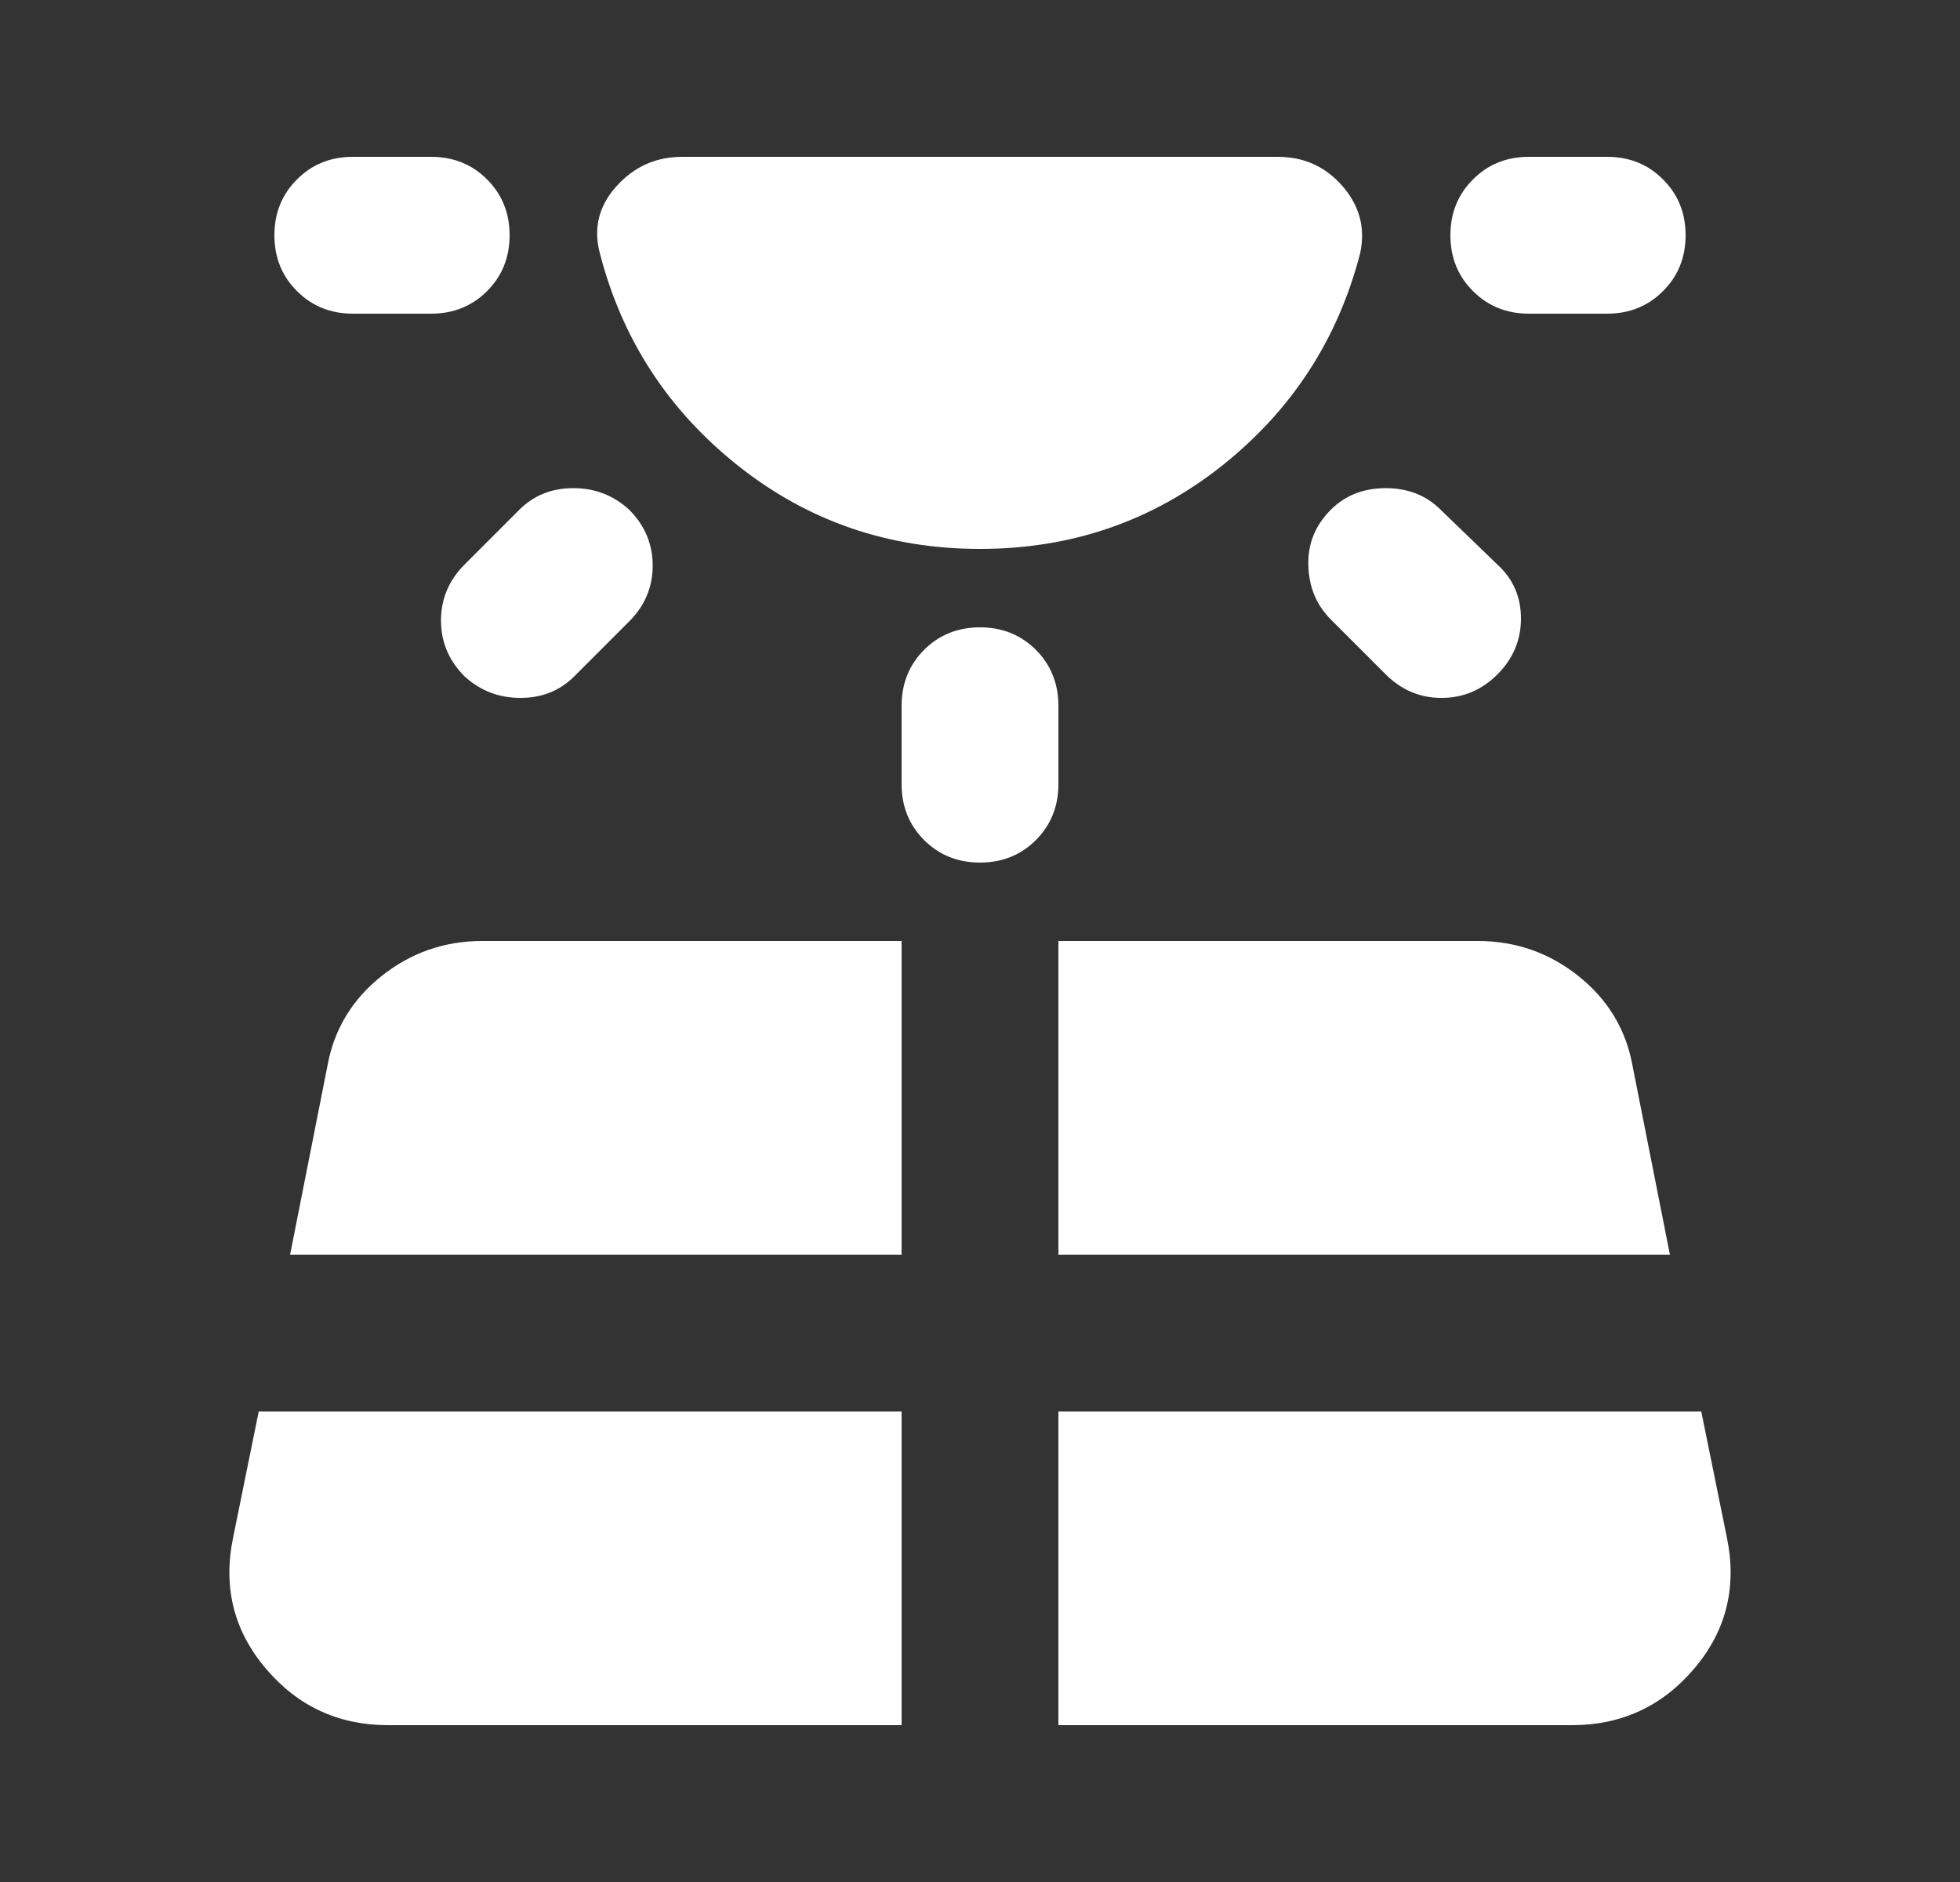 <svg width="25" height="24" viewBox="0 0 25 24" fill="none" xmlns="http://www.w3.org/2000/svg">
    <rect x="0" y="0" width="25" height="24" fill="#333333" stroke="none"/>
    <path d="M4.5 4C4.217 4 3.979 3.904 3.788 3.712C3.596 3.521 3.5 3.283 3.5 3C3.5 2.717 3.596 2.479 3.788 2.288C3.979 2.096 4.217 2 4.5 2H5.5C5.783 2 6.021 2.096 6.213 2.288C6.404 2.479 6.5 2.717 6.5 3C6.5 3.283 6.404 3.521 6.213 3.712C6.021 3.904 5.783 4 5.5 4H4.5ZM3.3 18L2.975 19.6C2.842 20.233 2.979 20.792 3.388 21.275C3.796 21.758 4.317 22 4.95 22H11.5V18H3.3ZM5.925 7.2L6.625 6.5C6.808 6.317 7.038 6.225 7.313 6.225C7.588 6.225 7.825 6.317 8.025 6.5C8.225 6.7 8.325 6.938 8.325 7.213C8.325 7.487 8.225 7.725 8.025 7.925L7.325 8.625C7.142 8.808 6.913 8.9 6.638 8.9C6.363 8.9 6.125 8.808 5.925 8.625C5.725 8.425 5.625 8.188 5.625 7.912C5.625 7.638 5.725 7.4 5.925 7.2ZM3.7 16H11.5V12H6.15C5.667 12 5.238 12.15 4.863 12.45C4.488 12.75 4.258 13.133 4.175 13.6L3.7 16ZM11.5 10V9C11.5 8.717 11.596 8.479 11.787 8.287C11.979 8.096 12.217 8 12.5 8C12.783 8 13.021 8.096 13.213 8.287C13.404 8.479 13.5 8.717 13.5 9V10C13.5 10.283 13.404 10.521 13.213 10.713C13.021 10.904 12.783 11 12.5 11C12.217 11 11.979 10.904 11.787 10.713C11.596 10.521 11.5 10.283 11.5 10ZM13.5 22H20.05C20.683 22 21.204 21.758 21.613 21.275C22.021 20.792 22.158 20.233 22.025 19.6L21.7 18H13.5V22ZM13.5 16H21.3L20.825 13.6C20.742 13.133 20.512 12.75 20.137 12.45C19.762 12.15 19.333 12 18.85 12H13.5V16ZM17.675 8.6L16.975 7.9C16.792 7.717 16.696 7.487 16.688 7.213C16.679 6.938 16.775 6.7 16.975 6.5C17.158 6.317 17.392 6.225 17.675 6.225C17.958 6.225 18.192 6.317 18.375 6.5L19.1 7.2C19.3 7.383 19.4 7.612 19.4 7.888C19.4 8.162 19.3 8.4 19.1 8.6C18.9 8.8 18.663 8.9 18.387 8.9C18.113 8.9 17.875 8.8 17.675 8.6ZM20.5 4H19.5C19.217 4 18.979 3.904 18.788 3.712C18.596 3.521 18.5 3.283 18.5 3C18.5 2.717 18.596 2.479 18.788 2.288C18.979 2.096 19.217 2 19.5 2H20.5C20.783 2 21.021 2.096 21.212 2.288C21.404 2.479 21.5 2.717 21.5 3C21.5 3.283 21.404 3.521 21.212 3.712C21.021 3.904 20.783 4 20.5 4ZM12.5 7C11.333 7 10.304 6.646 9.413 5.938C8.521 5.229 7.933 4.325 7.65 3.225C7.567 2.908 7.638 2.625 7.863 2.375C8.088 2.125 8.367 2 8.7 2H16.3C16.633 2 16.908 2.125 17.125 2.375C17.342 2.625 17.417 2.908 17.35 3.225C17.067 4.325 16.479 5.229 15.588 5.938C14.696 6.646 13.667 7 12.5 7Z" fill="white"/>
</svg>